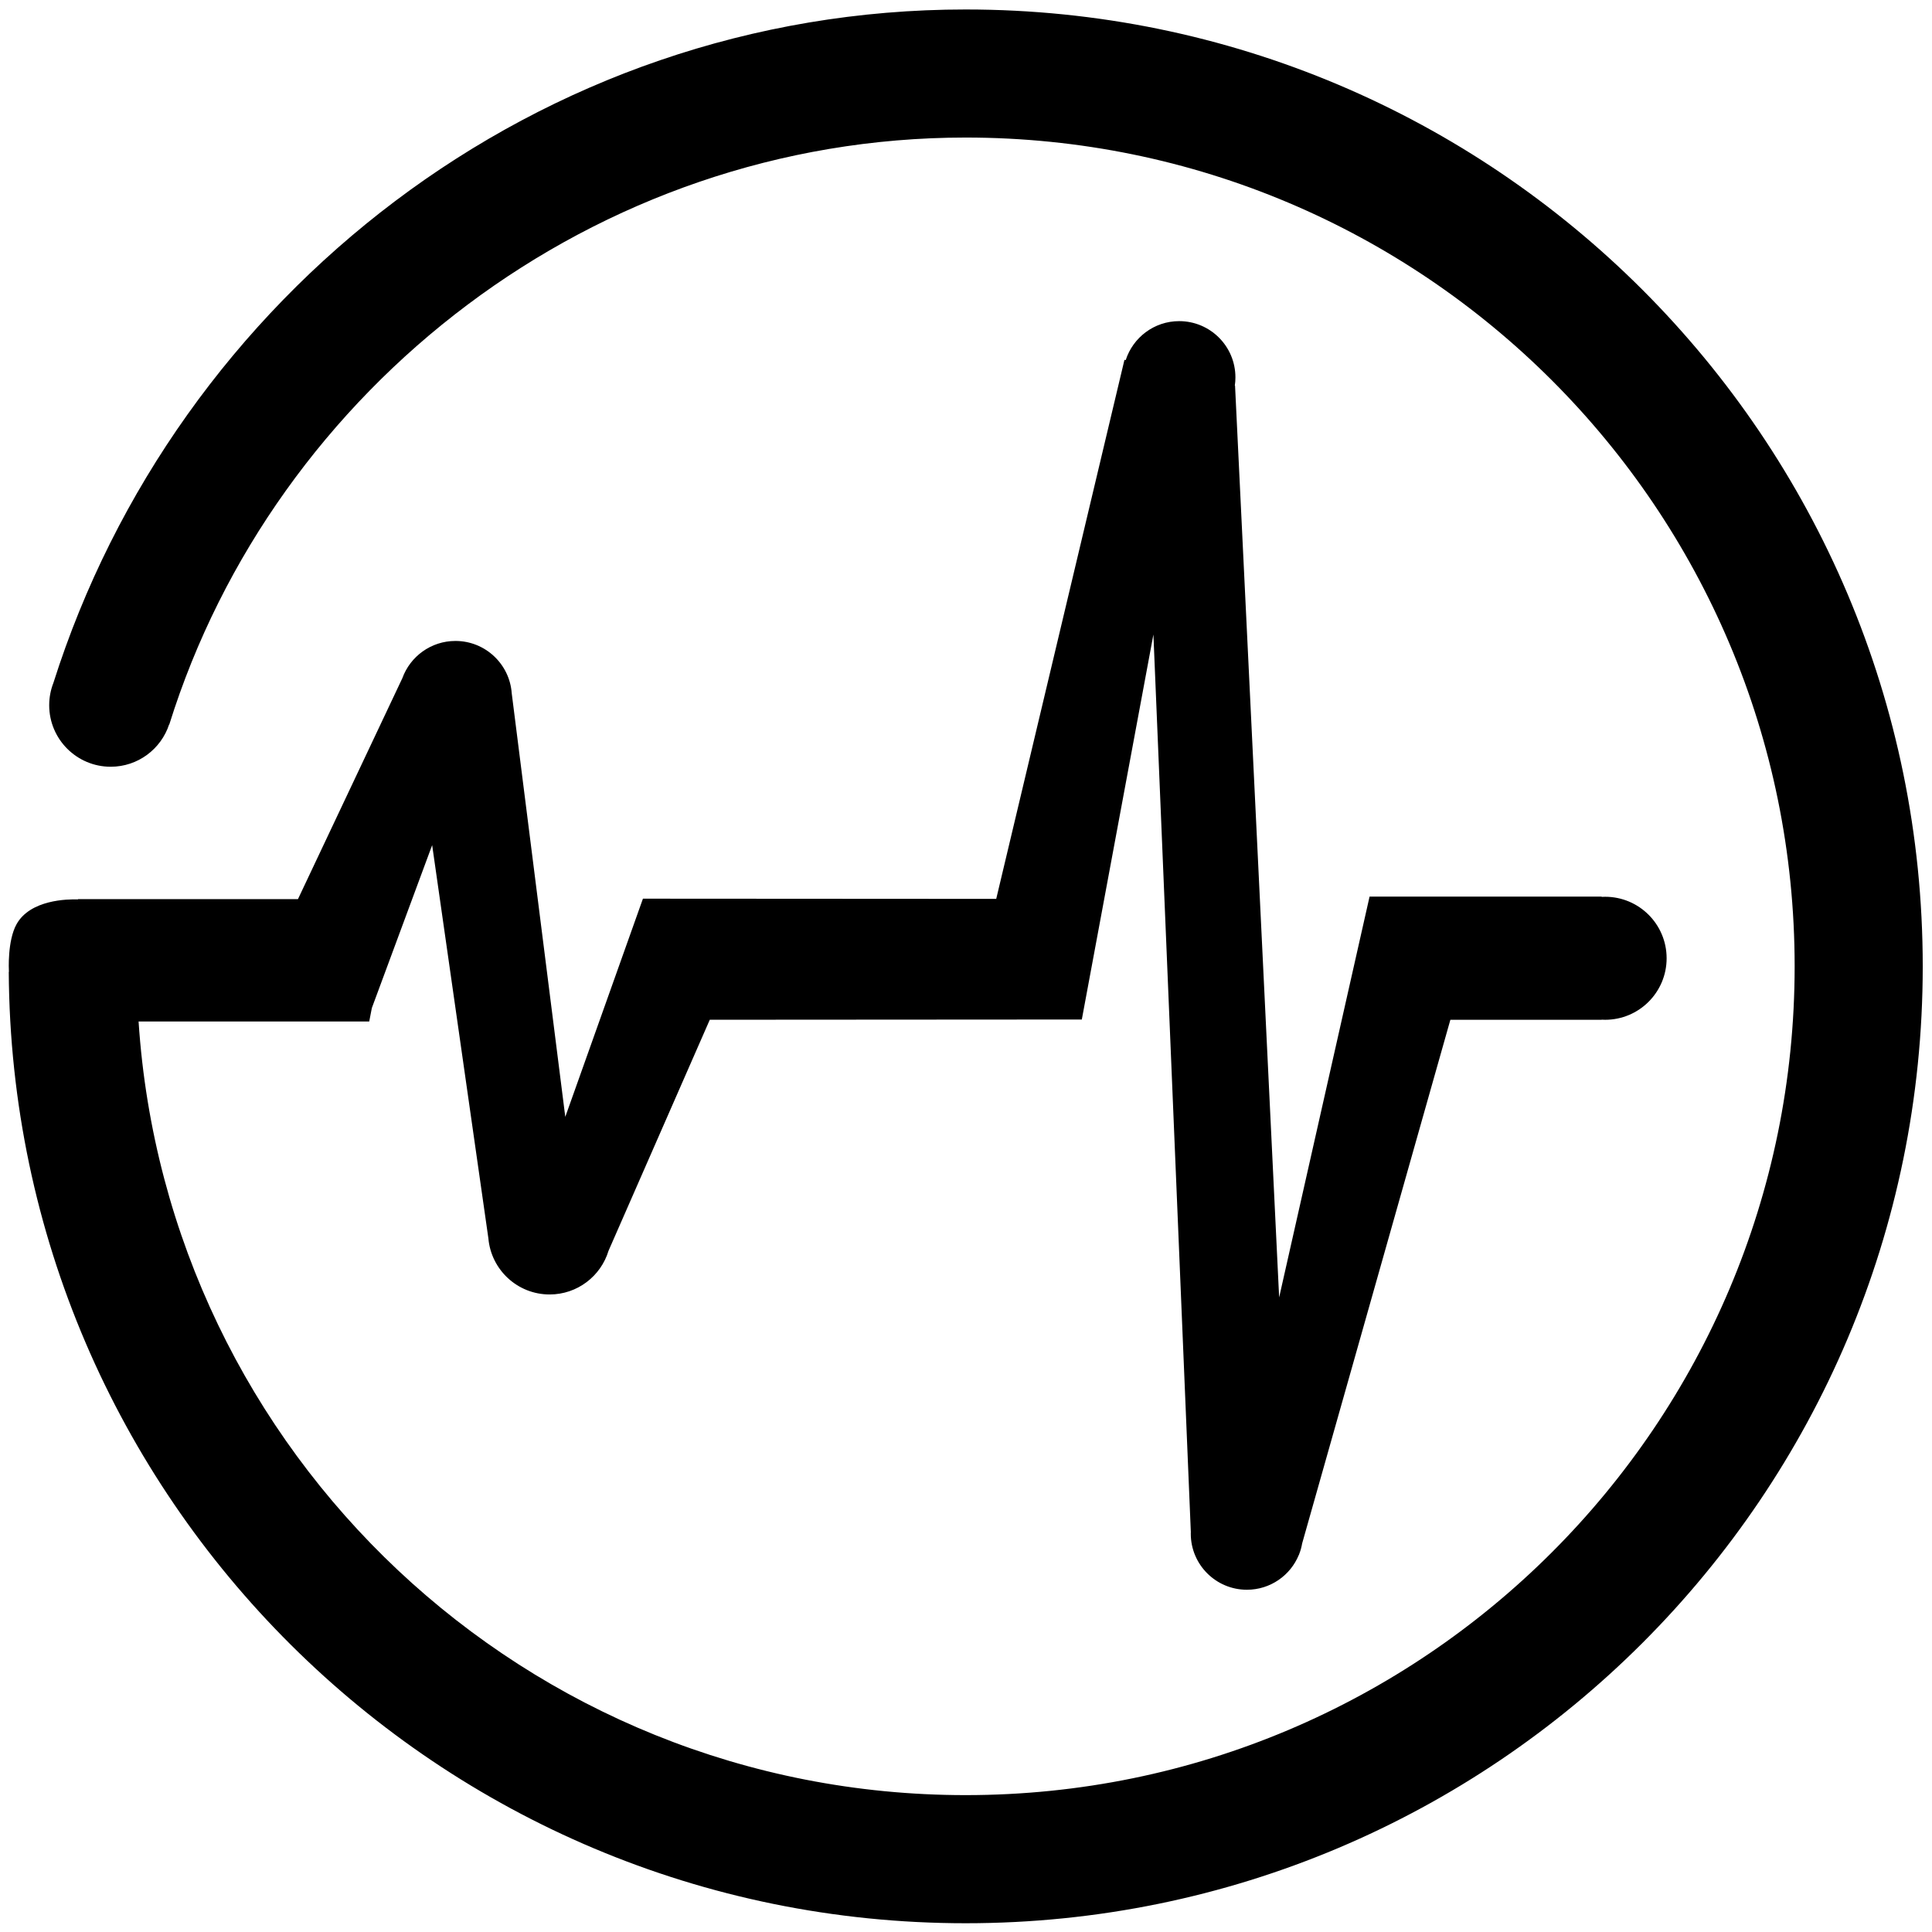 <?xml version="1.0" encoding="UTF-8"?>
<!DOCTYPE svg  PUBLIC '-//W3C//DTD SVG 1.1//EN'  'http://www.w3.org/Graphics/SVG/1.1/DTD/svg11.dtd'>
<svg enable-background="new 0 0 73 73" version="1.1" viewBox="0 0 73 73" xml:space="preserve" xmlns="http://www.w3.org/2000/svg">
<path d="m36.488 0.358c-16.159 0-29.837 10.825-34.471 25.447-0.102 0.261-0.158 0.545-0.158 0.842 0 1.283 1.041 2.324 2.324 2.324 1.03 0 1.903-0.671 2.208-1.6l6e-3 2e-3c3.976-12.729 16.05-22.176 30.091-22.176 17.298 0 31.322 14.021 31.322 31.315s-14.023 31.316-31.321 31.316c-16.599 0-30.181-12.908-31.253-29.232h8.715l0.099-0.509 2.279-6.154 2.124 14.854c0.102 1.19 1.099 2.124 2.315 2.124 1.049 0 1.936-0.695 2.225-1.651l3.826-8.729 14.057-9e-3 2.705-14.547 1.414 33.912c-1e-3 0.021-2e-3 0.04-2e-3 0.061 0 1.171 0.949 2.12 2.121 2.12 0.886 0 1.645-0.543 1.961-1.314l3e-3 1e-3 7e-3 -0.022c0.053-0.133 0.092-0.272 0.117-0.417l5.6-19.784h5.716v-4e-3c0.044 2e-3 0.087 4e-3 0.131 4e-3 1.284 0 2.324-1.041 2.324-2.324 0-1.284-1.04-2.324-2.324-2.324-0.044 0-0.087 1e-3 -0.131 4e-3v-0.011h-8.769l-3.417 15.145-1.666-34.449-9e-3 -2e-3c0.016-0.103 0.023-0.206 0.023-0.313 0-1.173-0.951-2.124-2.125-2.124-0.945 0-1.746 0.619-2.021 1.474l-0.047-0.012-4.845 20.368-13.349-8e-3 -2.934 8.244-2.023-16c-0.077-1.107-1-1.982-2.127-1.982-0.923 0-1.709 0.586-2.006 1.406l-3.945 8.35h-8.313v0.01c-0.39-0.013-1.804 7e-3 -2.321 0.939-0.347 0.626-0.291 1.726-0.287 1.798h-6e-3c0.112 19.872 16.255 35.948 36.157 35.948 19.973 0 36.162-16.188 36.162-36.155s-16.189-36.156-36.162-36.156z" clip-rule="evenodd" fill-rule="evenodd"/>
</svg>